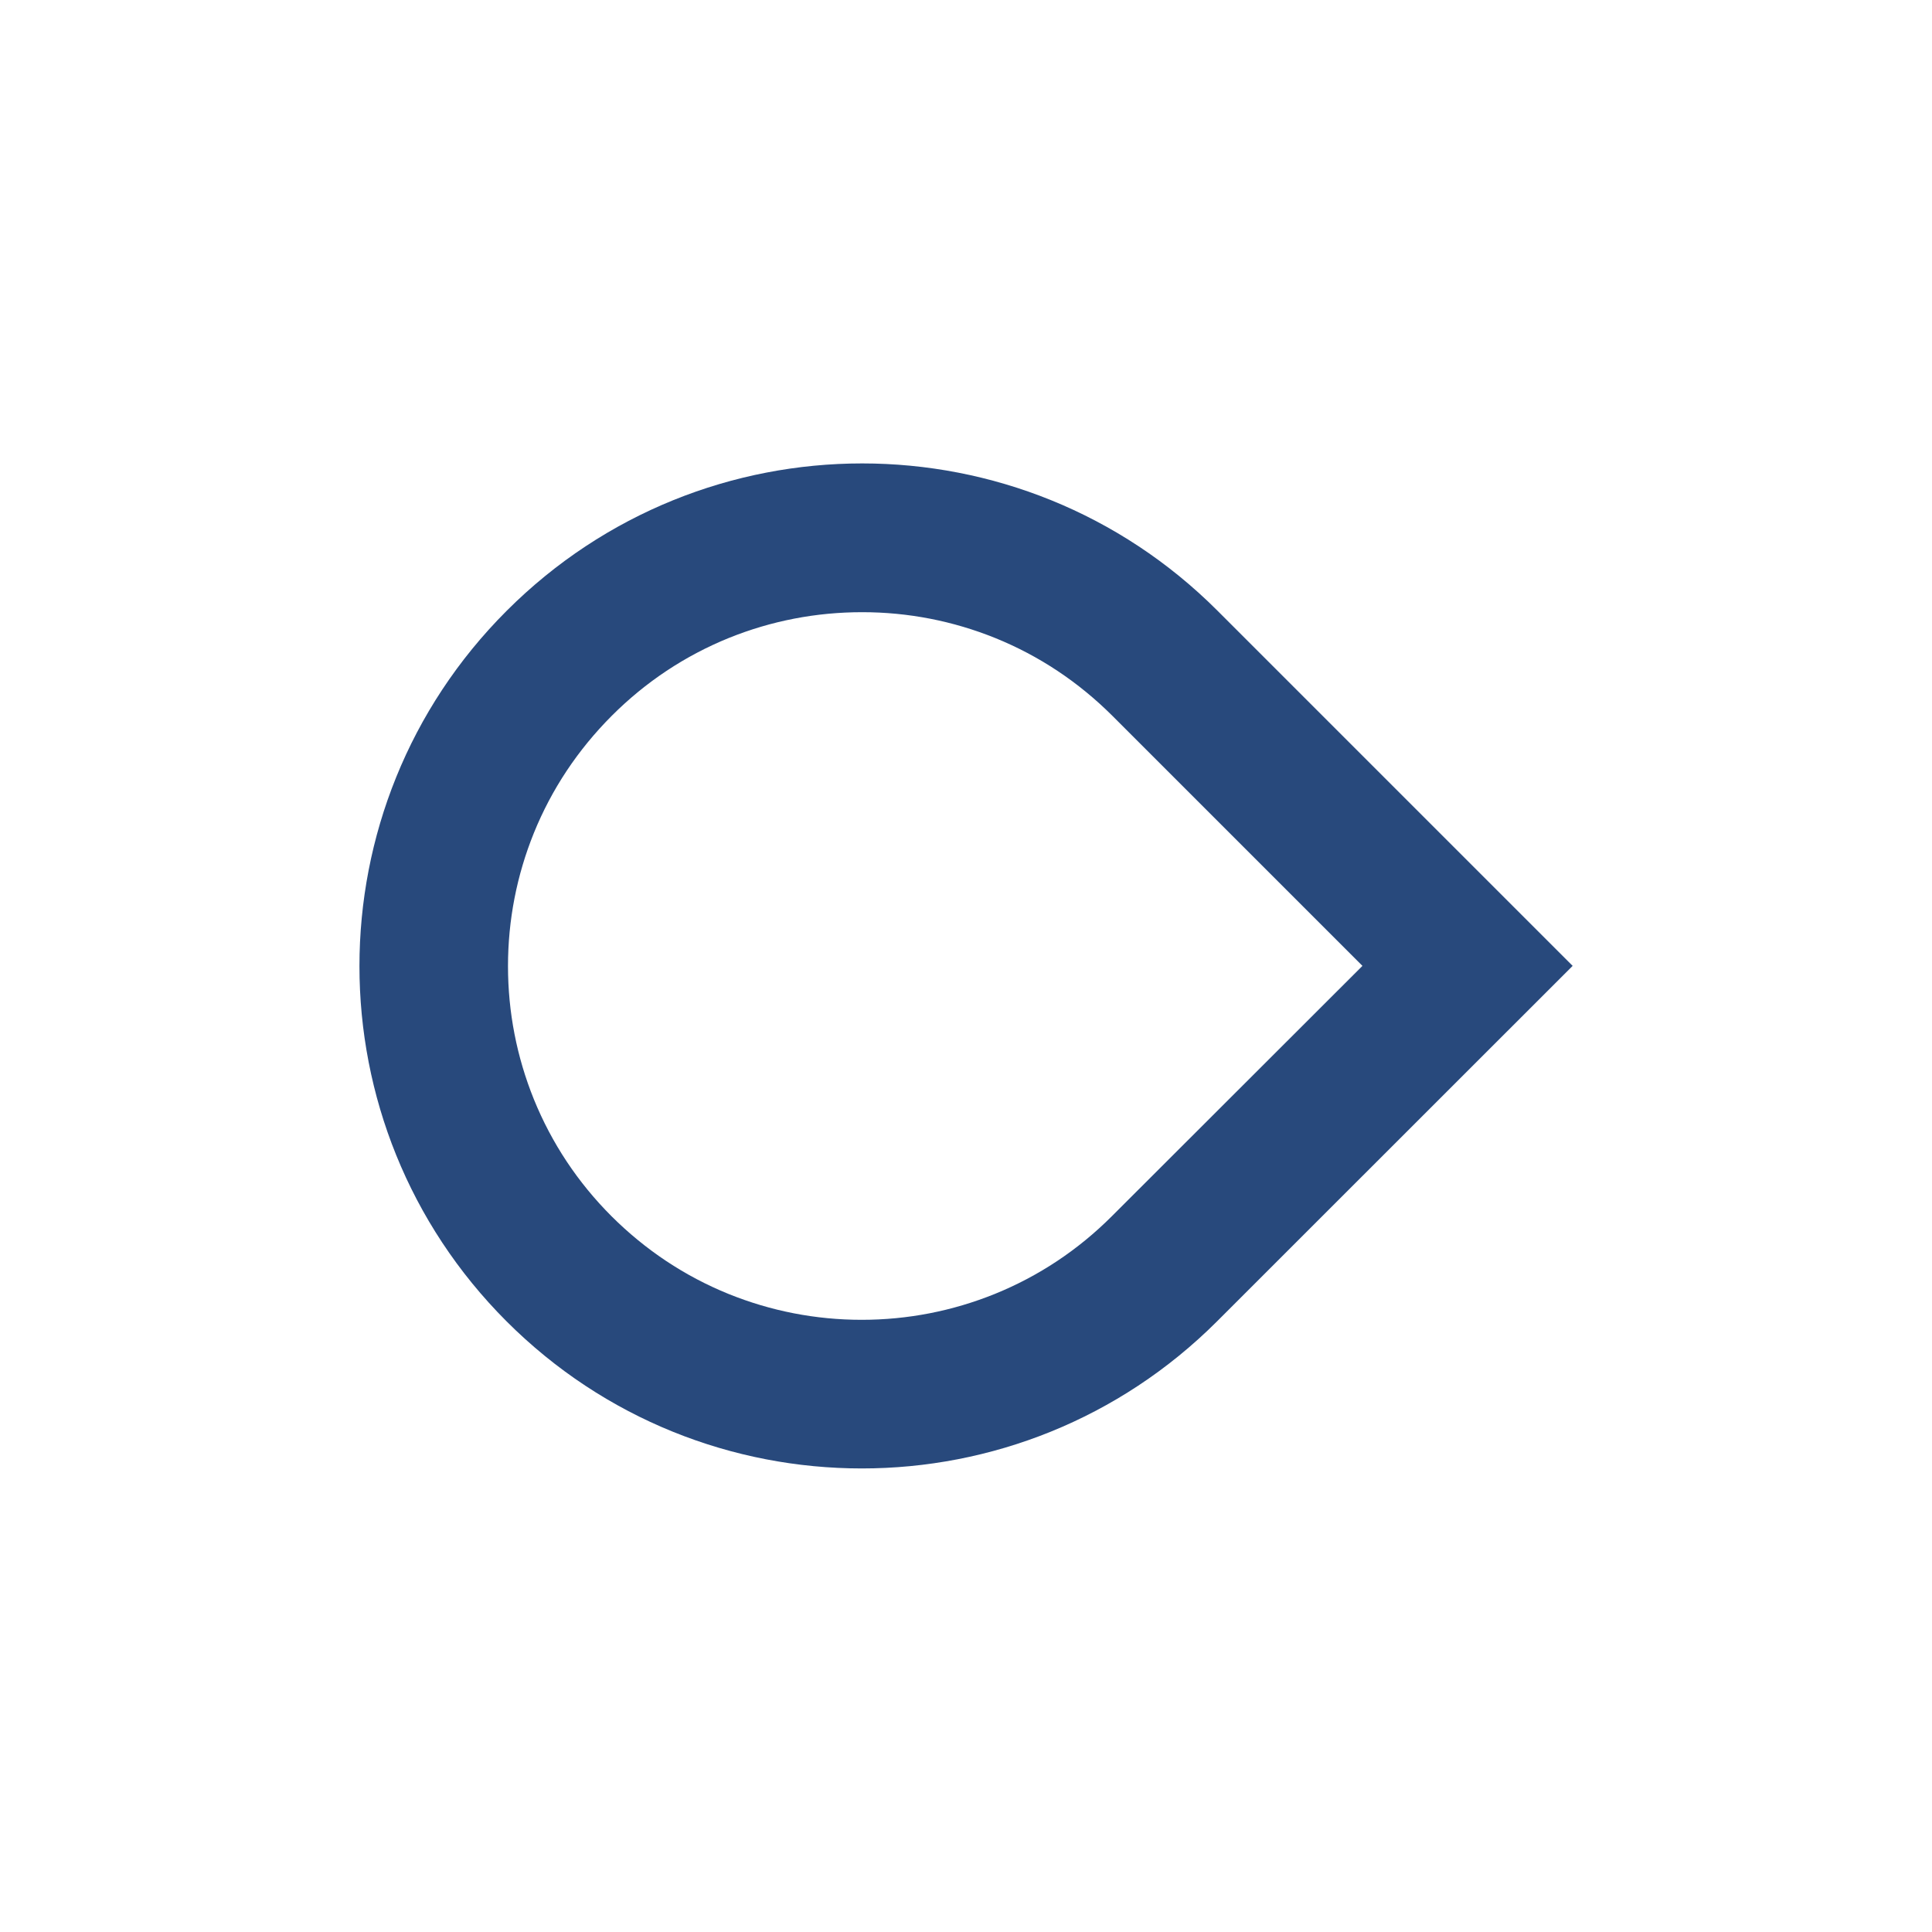 <?xml version="1.0" encoding="UTF-8"?> <!-- Generator: Adobe Illustrator 26.0.2, SVG Export Plug-In . SVG Version: 6.00 Build 0) --> <svg xmlns="http://www.w3.org/2000/svg" xmlns:xlink="http://www.w3.org/1999/xlink" version="1.1" id="Ebene_1" x="0px" y="0px" viewBox="0 0 1500 1500" style="enable-background:new 0 0 1500 1500;" xml:space="preserve"> <style type="text/css"> .st0{fill:#EAEAEA;} .st1{fill:#E40521;} .st2{fill:#28497C;} .st3{fill:none;} </style> <path class="st2" d="M669.4,475.3c35.7,0,70.5,6.8,103.4,20.1c34,13.8,64.5,34.1,90.8,60.3l194.2,194.2L863.2,944.3 c-26.2,26.2-56.8,46.5-90.8,60.3c-32.9,13.3-67.7,20.1-103.4,20.1c-35.7,0-70.5-6.8-103.4-20.1c-34-13.8-64.5-34.1-90.8-60.3 c-26.2-26.2-46.5-56.8-60.3-90.8c-13.3-32.9-20.1-67.7-20.1-103.4c0-35.7,6.8-70.5,20.1-103.4c13.8-34,34.1-64.5,60.3-90.8l0.3-0.3 c26.2-26.2,56.8-46.5,90.8-60.3C598.9,482,633.6,475.3,669.4,475.3 M669.4,359.8c-99.8,0-199.6,38.1-275.8,114.2l-0.3,0.3 c-152.3,152.3-152.3,399.3,0,551.6l0,0c76.2,76.2,176,114.2,275.8,114.2c99.8,0,199.6-38.1,275.8-114.2L1221,749.9L945.2,474.1 C869,397.9,769.2,359.8,669.4,359.8L669.4,359.8z"></path> </svg> 